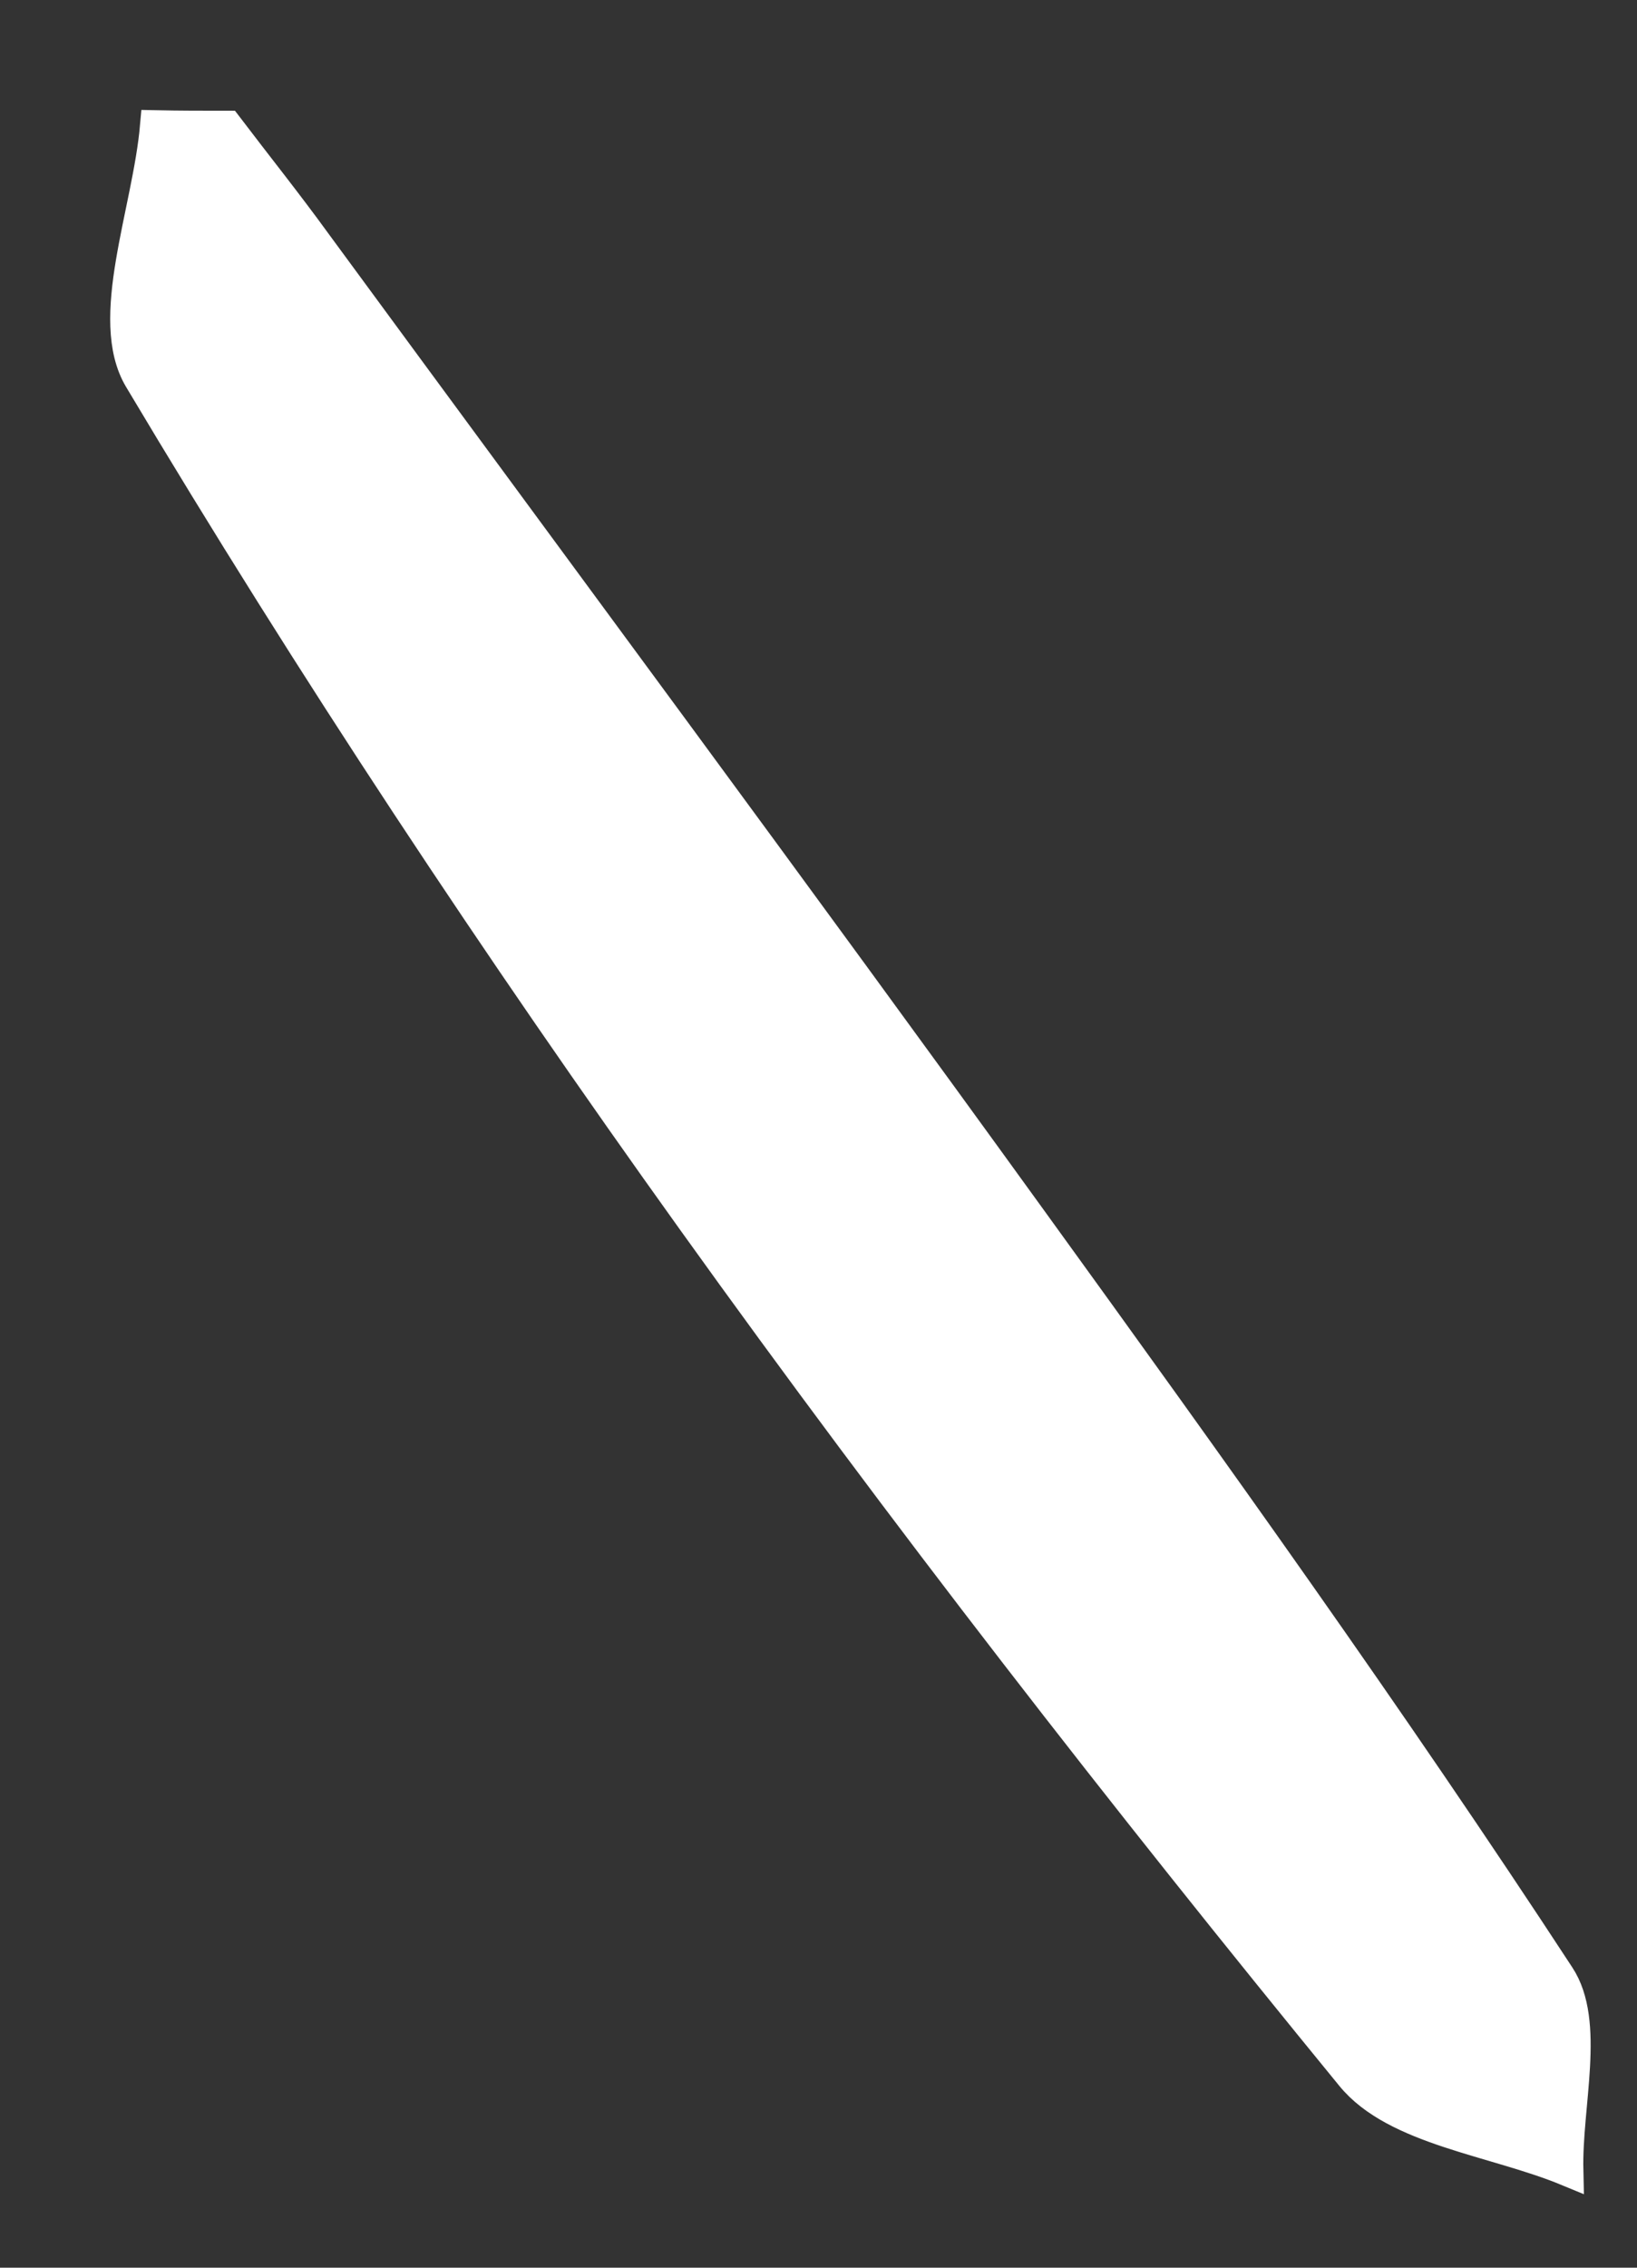 <?xml version="1.0" encoding="utf-8"?>
<svg xmlns="http://www.w3.org/2000/svg" fill="none" height="100%" overflow="visible" preserveAspectRatio="none" style="display: block;" viewBox="0 0 13 18" width="100%">
<rect x="0" y="0" width="13" height="18" fill="#333333" stroke="none"/>
<path d="M5.504 9.691C7.168 12.012 8.925 14.269 10.733 16.478C11.084 16.907 11.866 16.987 12.449 17.228C12.437 16.706 12.625 16.053 12.381 15.684C11.044 13.64 9.619 11.655 8.186 9.675C6.31 7.081 4.402 4.508 2.506 1.926C2.279 1.613 2.039 1.313 1.804 1.004C1.616 1.004 1.428 1.004 1.237 1C1.177 1.681 0.826 2.535 1.109 3.008C2.474 5.297 3.951 7.526 5.504 9.691Z" fill="white" id="Vector" stroke="white" stroke-miterlimit="10" stroke-width="0.25"/>
</svg>